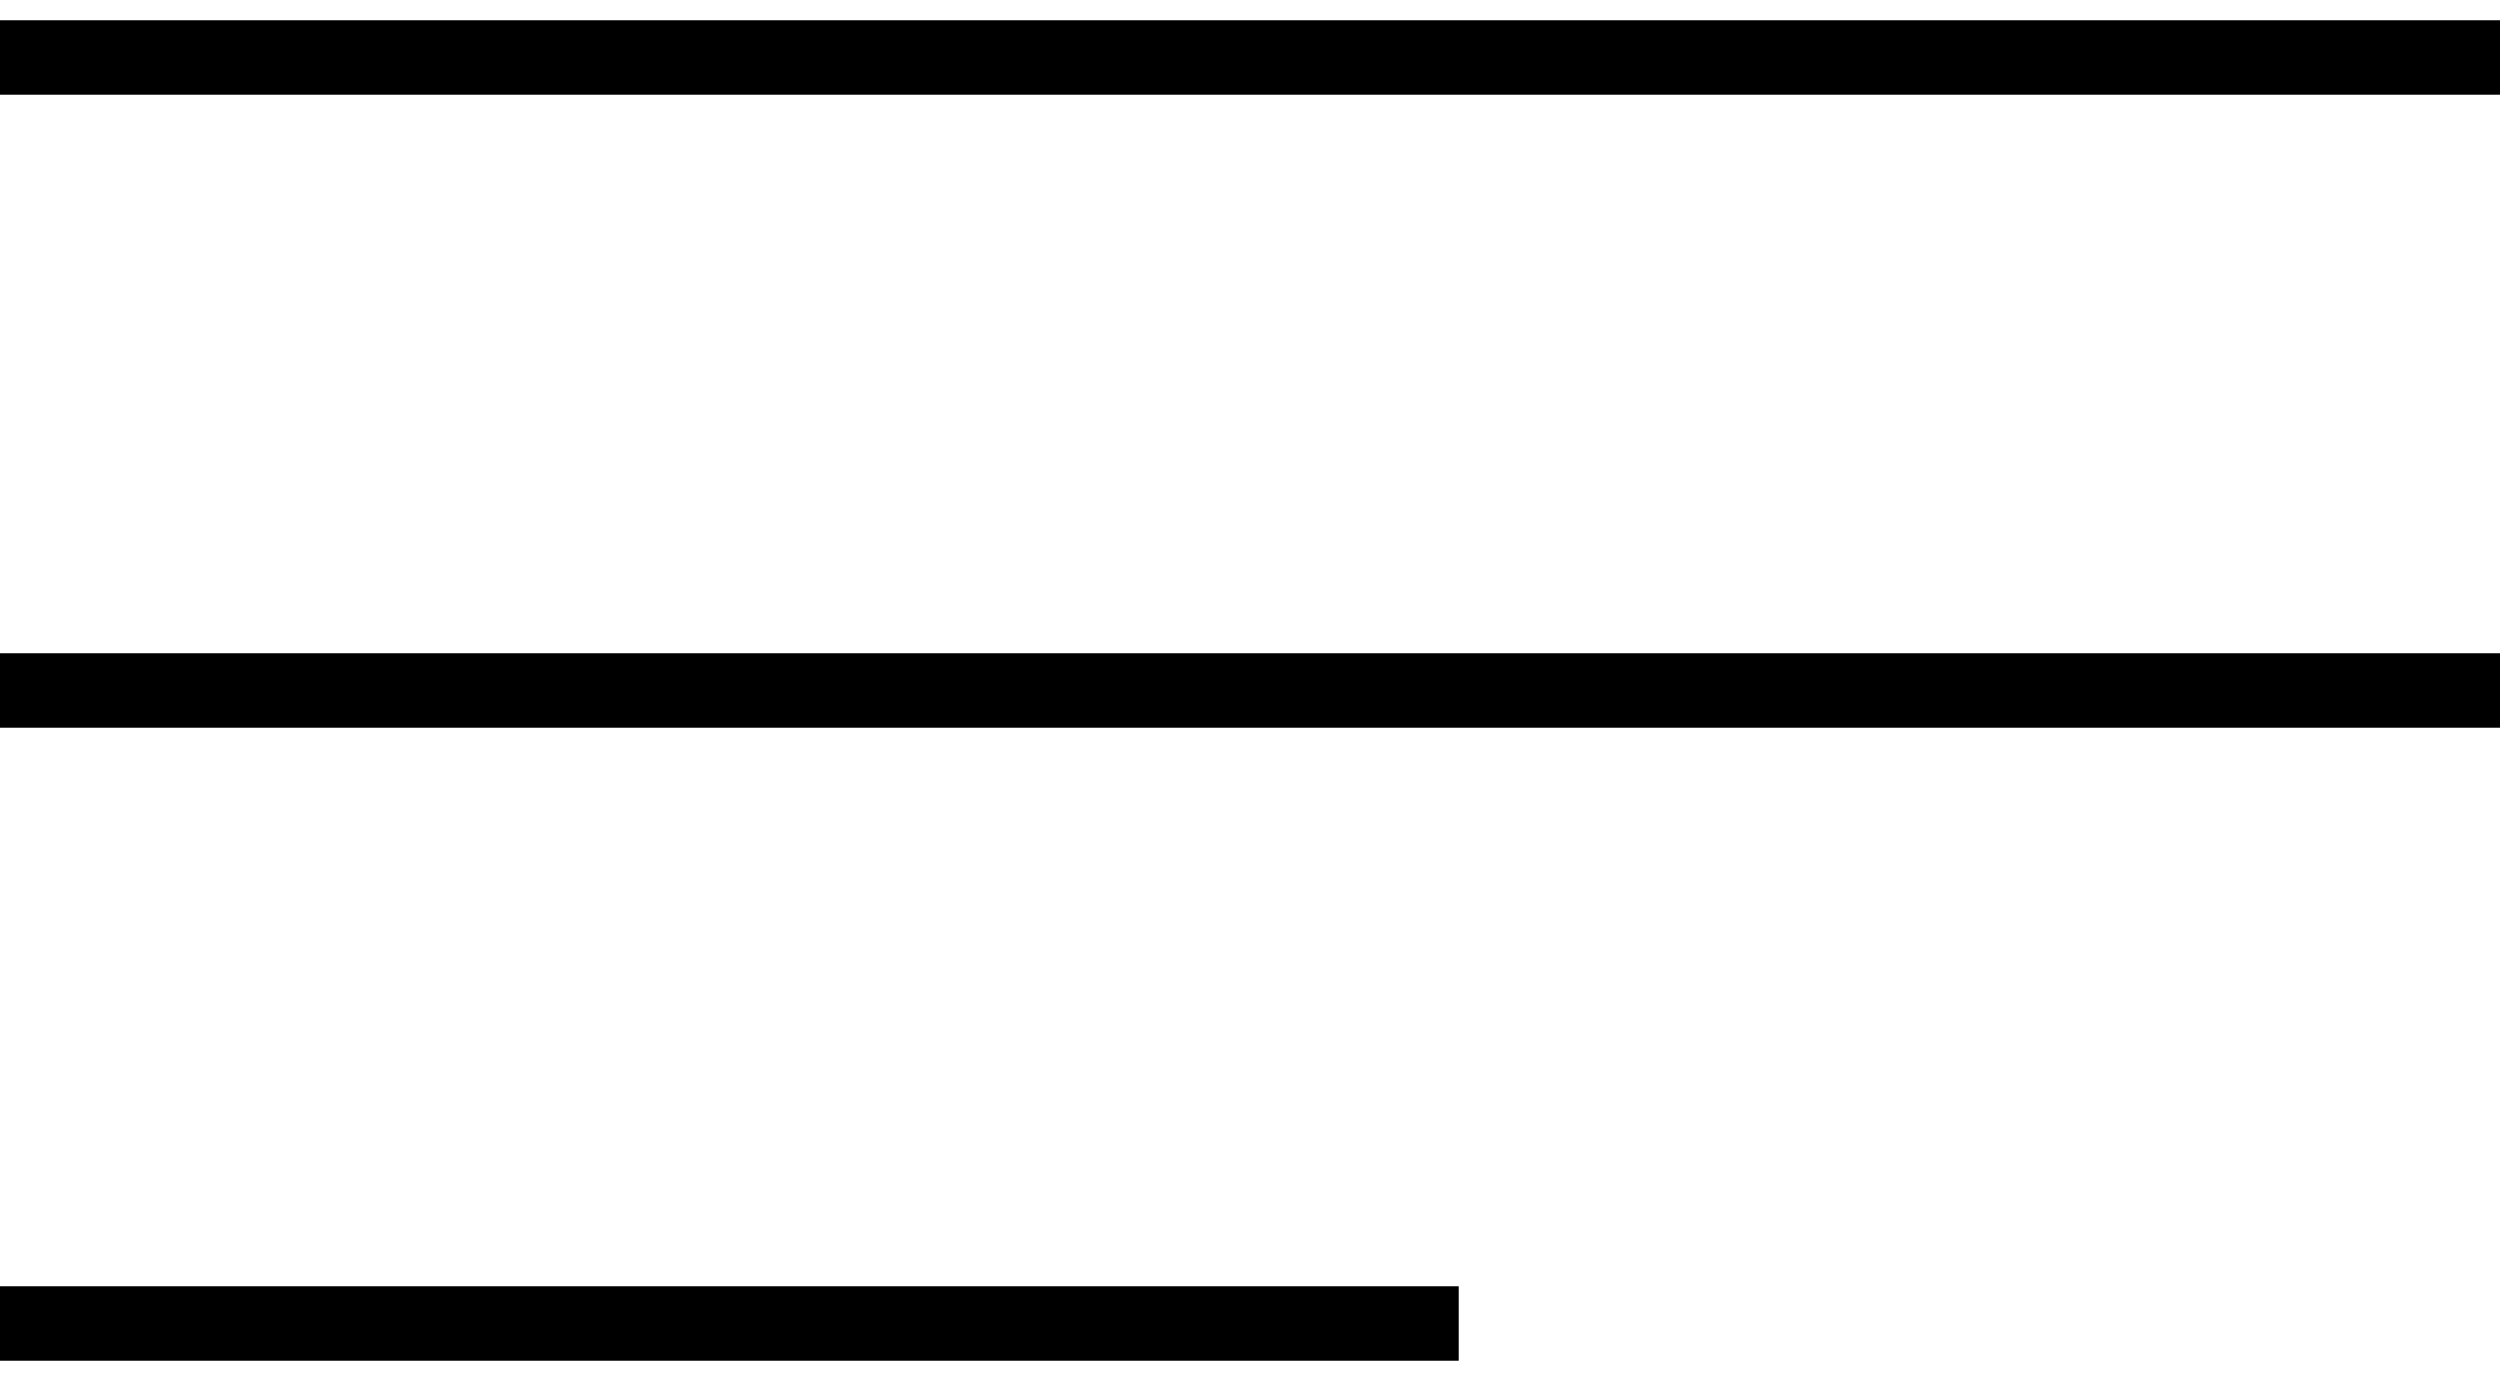 <svg id="Group_7" data-name="Group 7" xmlns="http://www.w3.org/2000/svg" xmlns:xlink="http://www.w3.org/1999/xlink" width="33.574" height="18.545" viewBox="0 0 33.574 18.545">
  <defs>
    <clipPath id="clip-path">
      <rect id="Rectangle_4" data-name="Rectangle 4" width="33.574" height="18.545" fill="none" stroke="#707070" stroke-width="1"/>
    </clipPath>
  </defs>
  <g id="Group_6" data-name="Group 6" transform="translate(0 0)" clip-path="url(#clip-path)">
    <line id="Line_2" data-name="Line 2" x1="33.574" transform="translate(0 0.772)" fill="none" stroke="#000" stroke-width="1"/>
    <line id="Line_3" data-name="Line 3" x1="33.574" transform="translate(0 9.273)" fill="none" stroke="#000" stroke-width="1"/>
    <line id="Line_4" data-name="Line 4" x1="19.59" transform="translate(0 17.774)" fill="none" stroke="#000" stroke-width="1"/>
  </g>
</svg>

